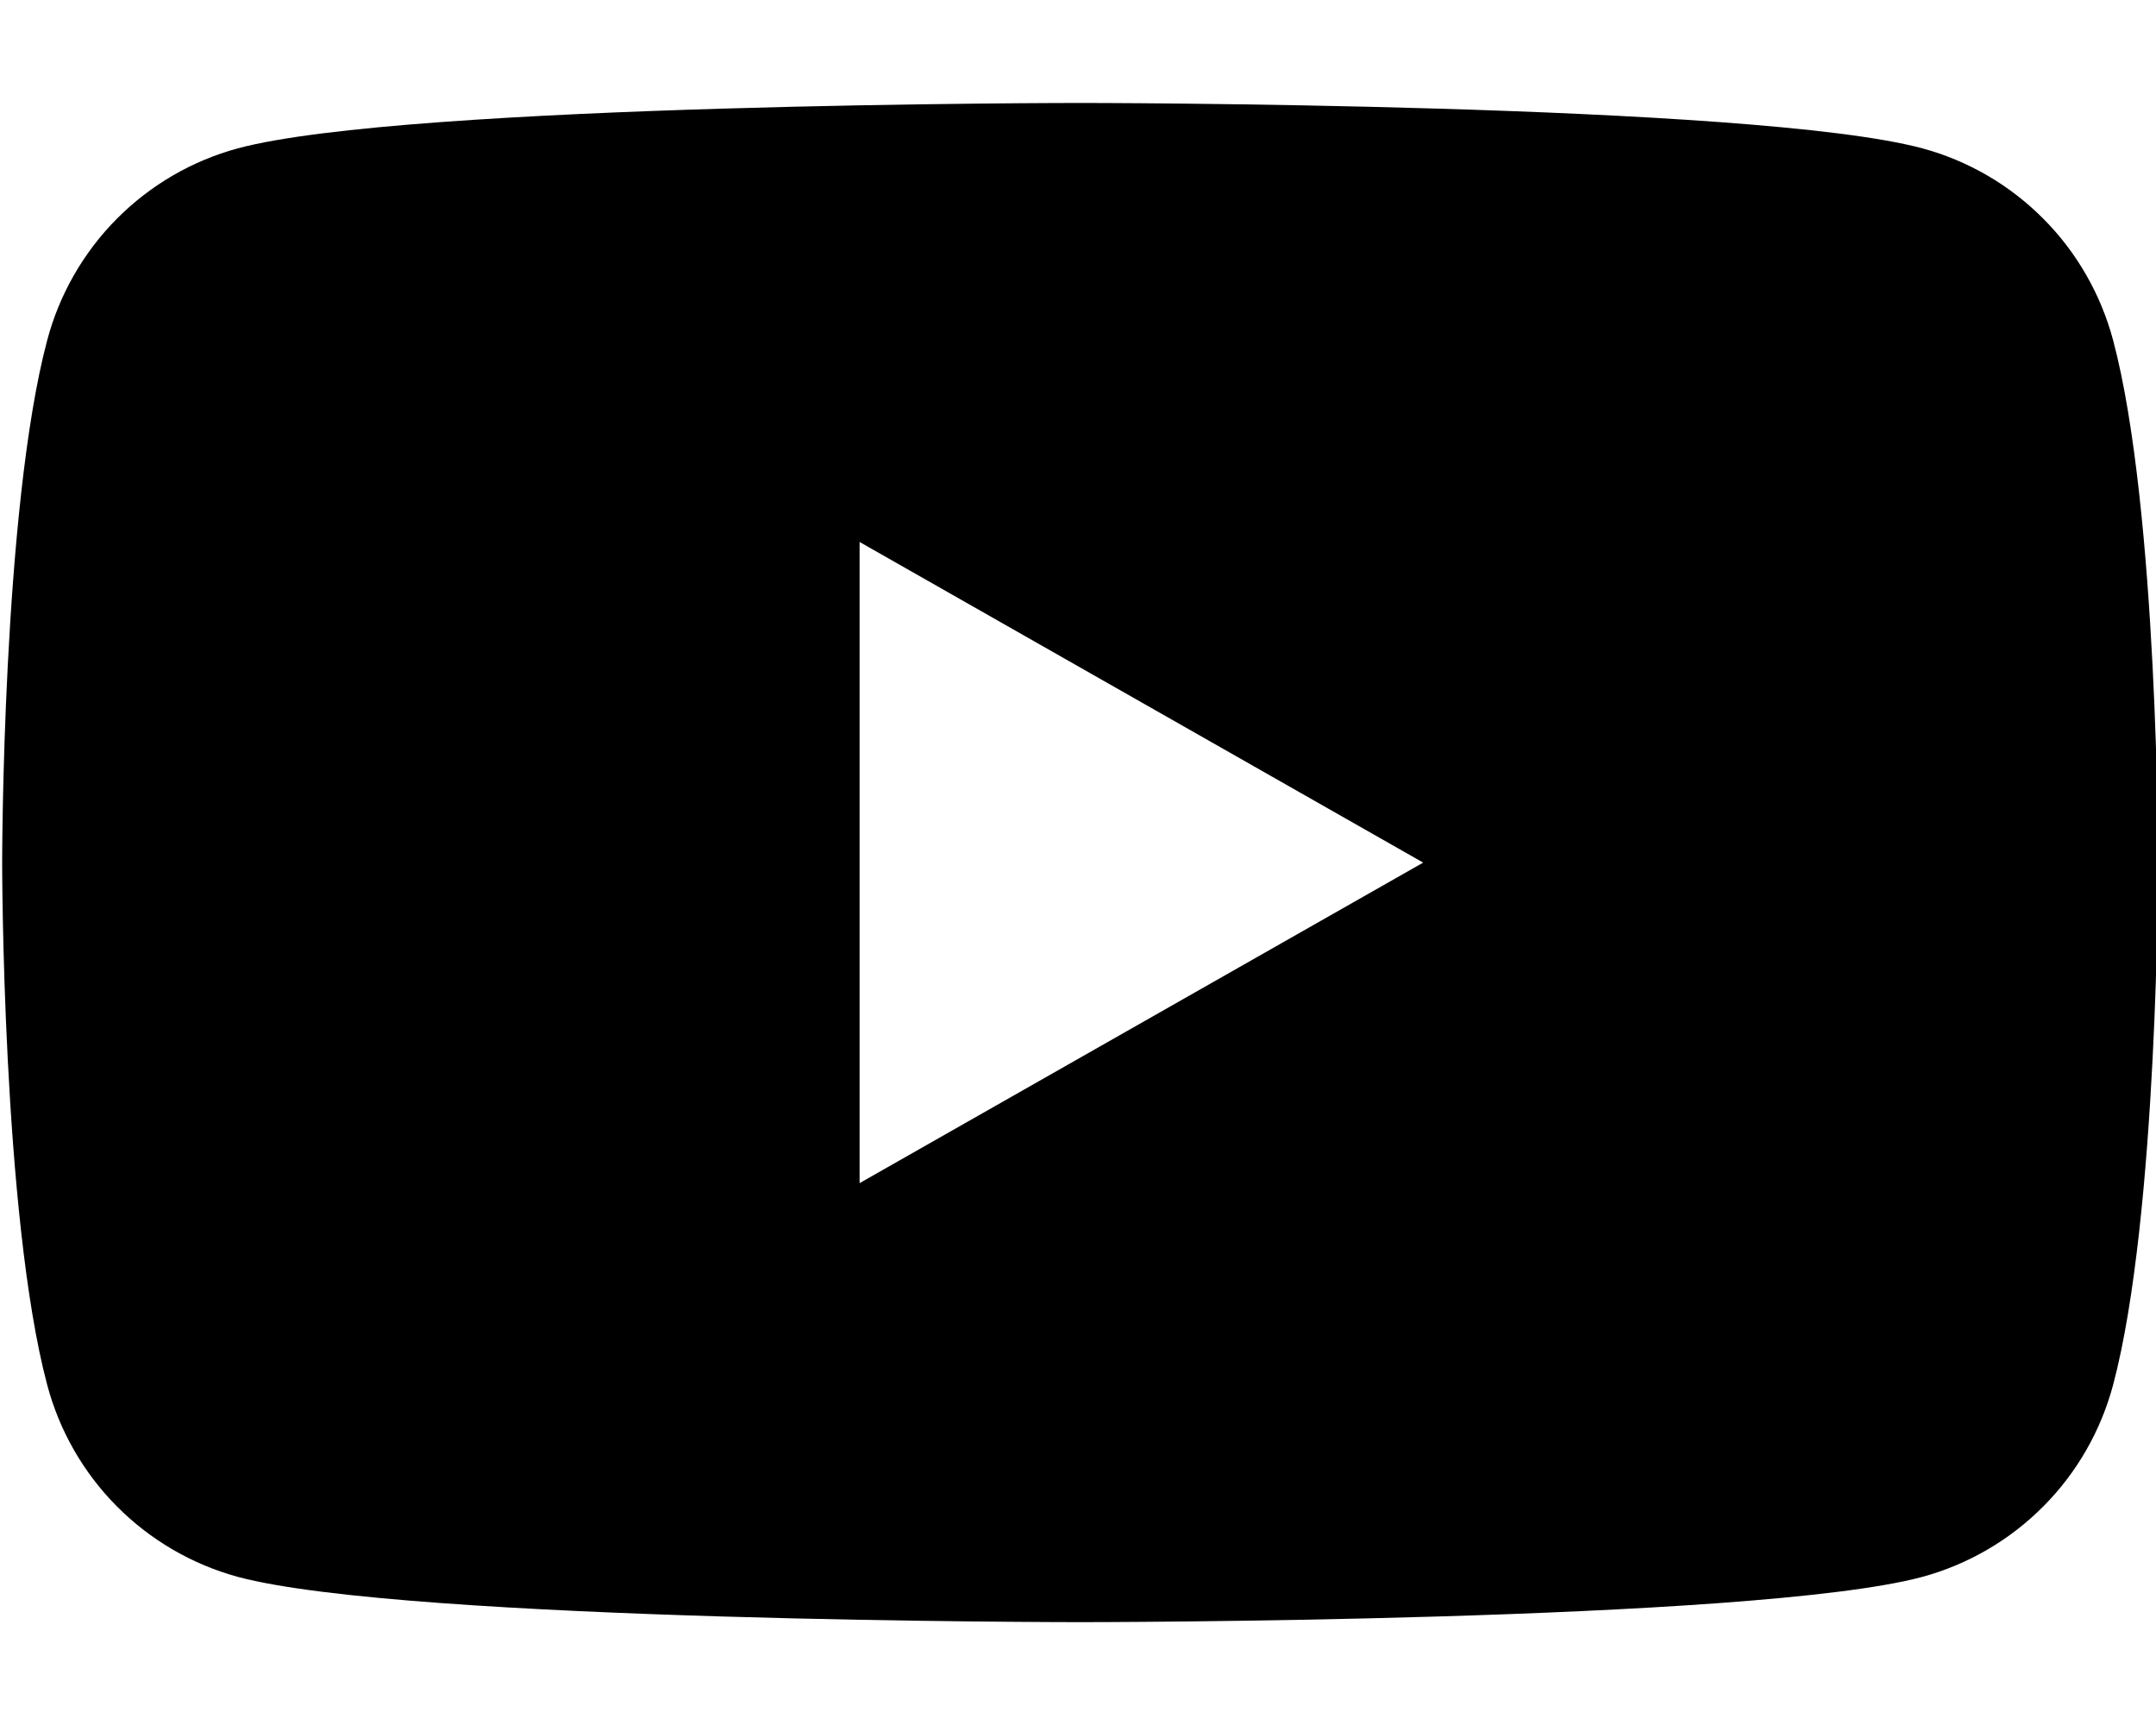 <svg viewBox="0 0 20 16" fill="none" xmlns="http://www.w3.org/2000/svg">
<path fill-rule="evenodd" clip-rule="evenodd" d="M18.955 2.029C19.266 2.341 19.488 2.73 19.602 3.155C20.02 4.726 20.02 8.001 20.02 8.001C20.02 8.001 20.02 11.275 19.602 12.846C19.488 13.271 19.266 13.66 18.955 13.972C18.645 14.284 18.258 14.51 17.833 14.626C16.27 15.046 10.02 15.046 10.02 15.046C10.02 15.046 3.77 15.046 2.206 14.626C1.781 14.51 1.394 14.284 1.084 13.972C0.774 13.66 0.551 13.271 0.438 12.846C0.02 11.275 0.02 8.001 0.02 8.001C0.02 8.001 0.02 4.726 0.438 3.155C0.551 2.73 0.774 2.341 1.084 2.029C1.394 1.717 1.781 1.491 2.206 1.376C3.77 0.955 10.02 0.955 10.02 0.955C10.02 0.955 16.27 0.955 17.833 1.376C18.258 1.491 18.645 1.717 18.955 2.029ZM13.202 8.001L7.974 5.027V10.974L13.202 8.001Z" fill="currentColor"/>
</svg>
